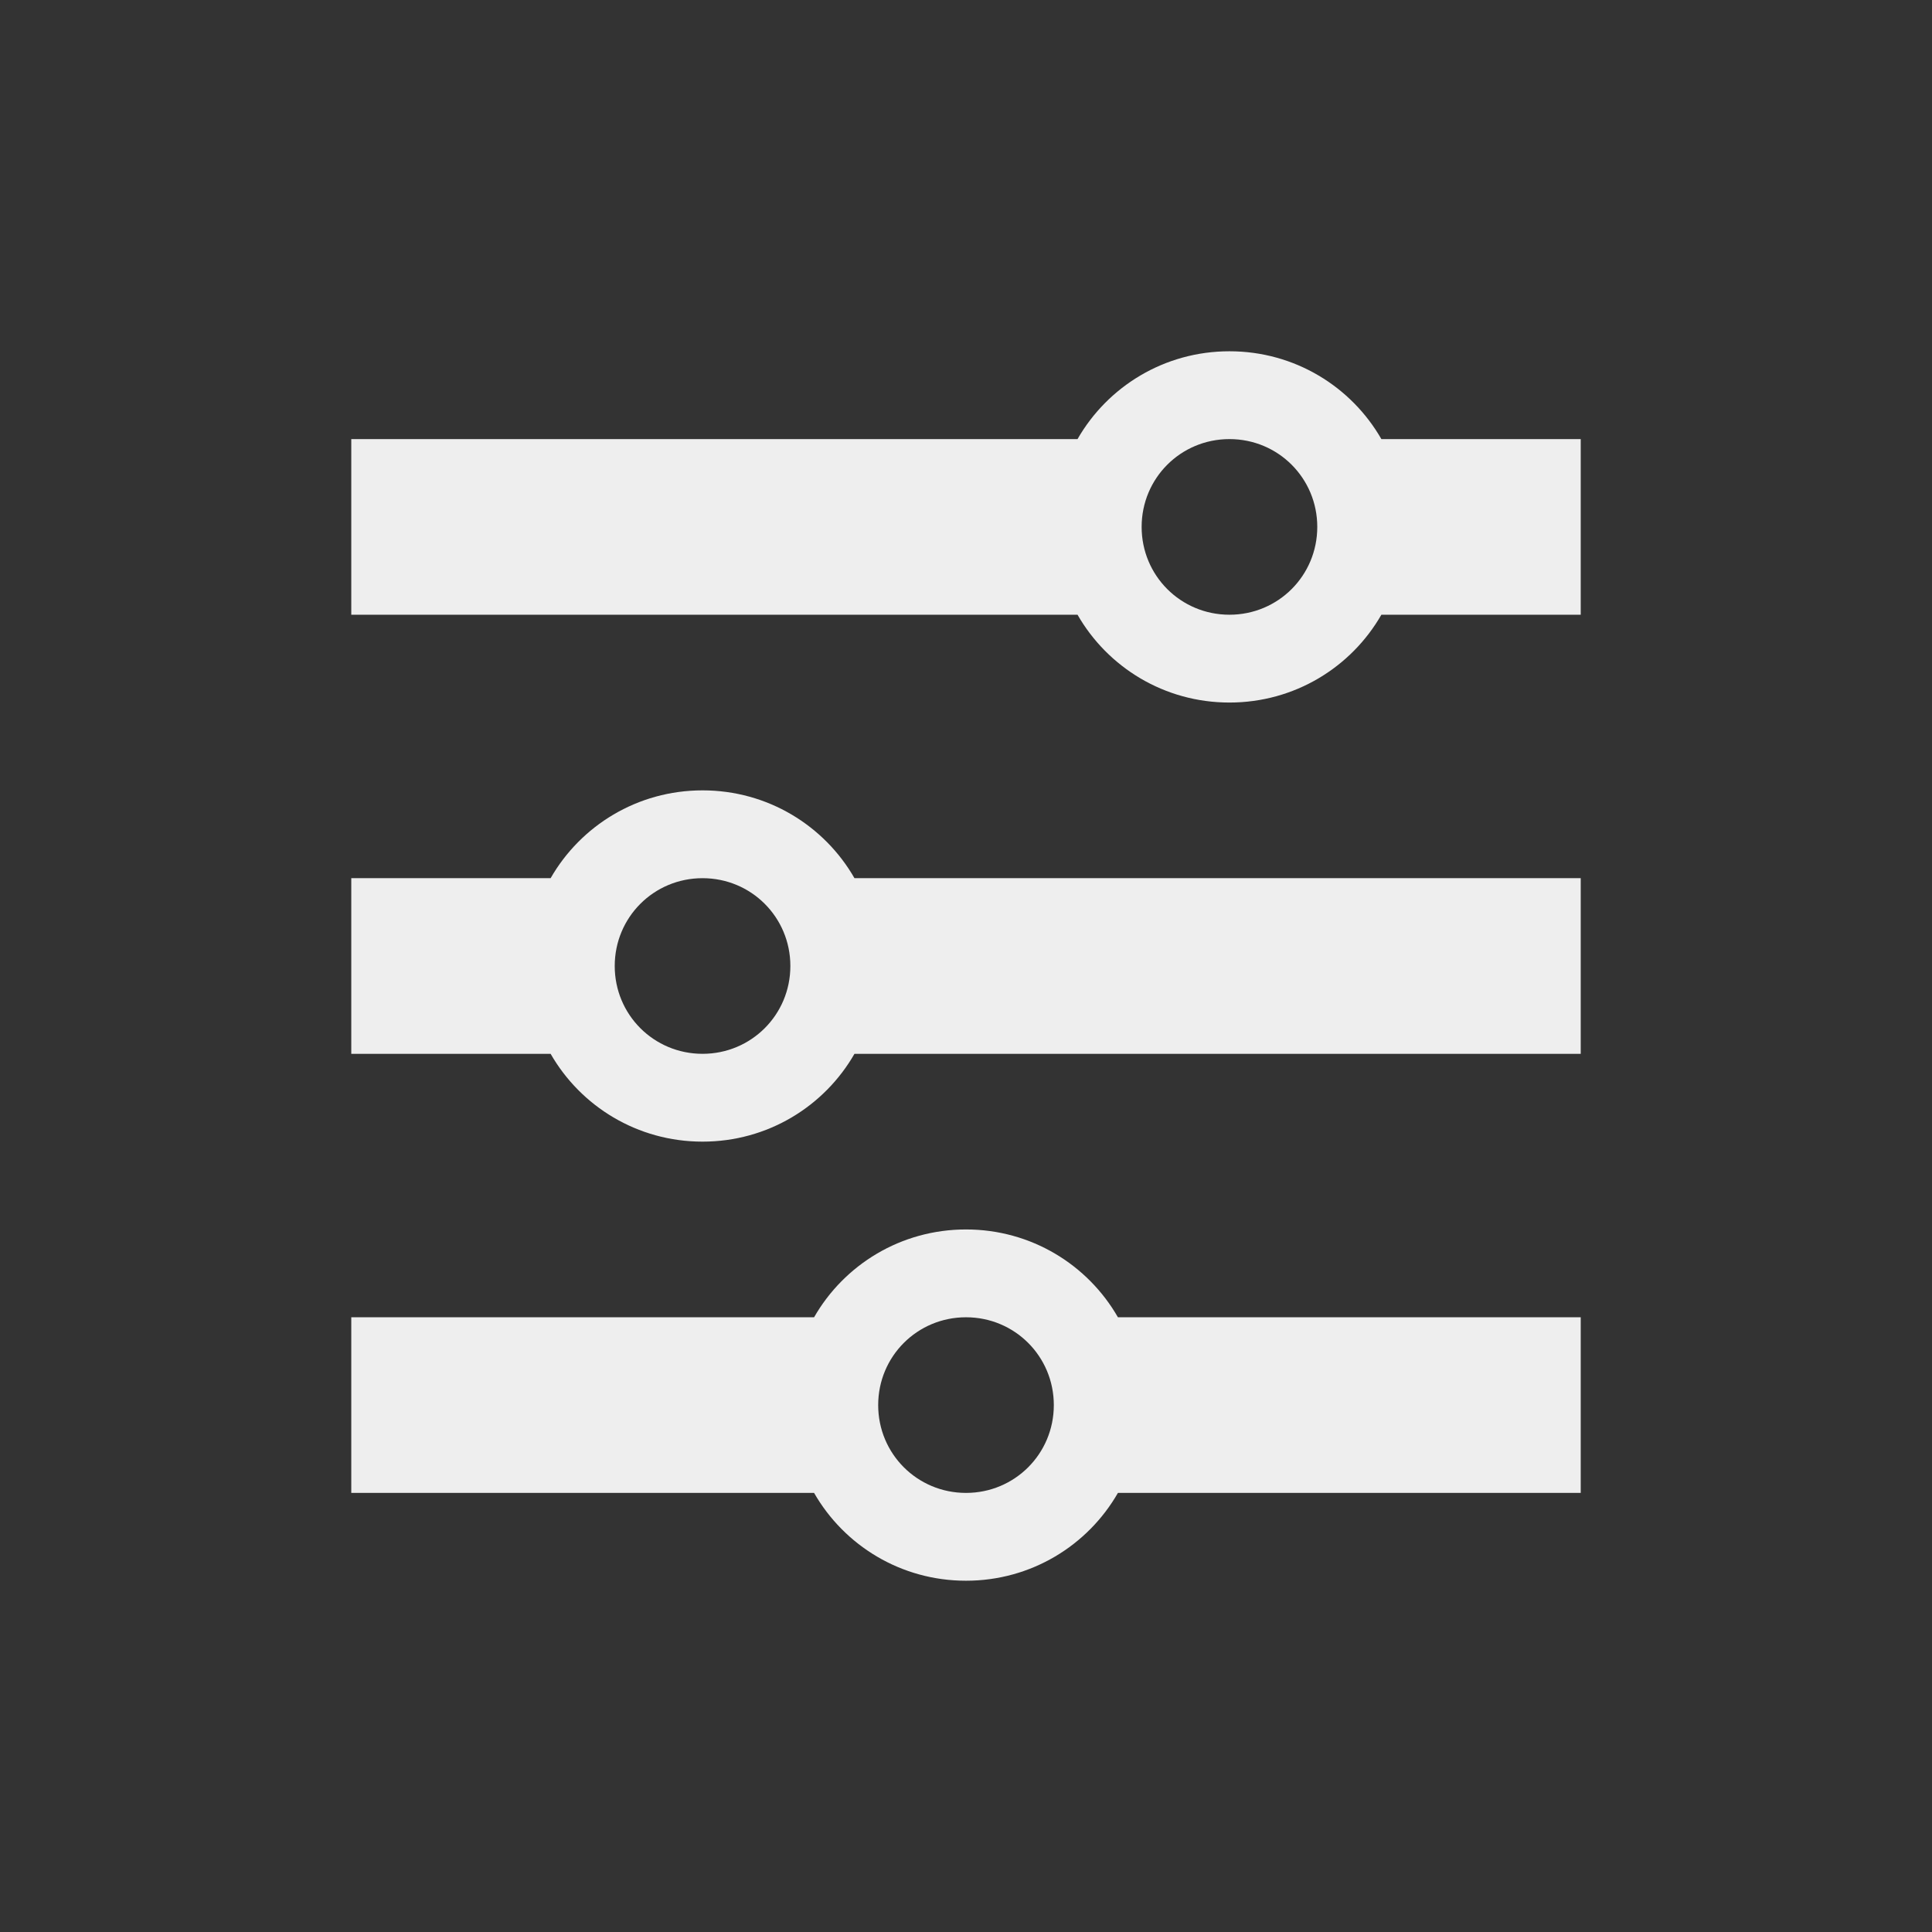<?xml version="1.0" encoding="UTF-8"?>
<svg xmlns="http://www.w3.org/2000/svg" xmlns:xlink="http://www.w3.org/1999/xlink" width="22px" height="22px" viewBox="0 0 22 22" version="1.1">
<rect x="0" y="0" width="22" height="22" fill="#333333" stroke="none"/>
<g id="surface1">
     <defs>
  <style id="current-color-scheme" type="text/css">
     .ColorScheme-Text { color:#eeeeee; } .ColorScheme-Highlight { color:#424242; }
  </style>
 </defs>
<path style="fill:currentColor" class="ColorScheme-Text" d="M 14 4 C 13.258 4 12.613 4.402 12.27 5 L 4 5 L 4 7 L 12.27 7 C 12.613 7.598 13.258 8 14 8 C 14.742 8 15.387 7.598 15.73 7 L 18 7 L 18 5 L 15.73 5 C 15.387 4.402 14.742 4 14 4 Z M 14 5 C 14.555 5 15 5.445 15 6 C 15 6.555 14.555 7 14 7 C 13.445 7 13 6.555 13 6 C 13 5.445 13.445 5 14 5 Z M 8 9 C 7.258 9 6.613 9.402 6.27 10 L 4 10 L 4 12 L 6.27 12 C 6.613 12.598 7.258 13 8 13 C 8.742 13 9.387 12.598 9.73 12 L 18 12 L 18 10 L 9.73 10 C 9.387 9.402 8.742 9 8 9 Z M 8 10 C 8.555 10 9 10.445 9 11 C 9 11.555 8.555 12 8 12 C 7.445 12 7 11.555 7 11 C 7 10.445 7.445 10 8 10 Z M 11 14 C 10.258 14 9.613 14.402 9.27 15 L 4 15 L 4 17 L 9.27 17 C 9.613 17.598 10.258 18 11 18 C 11.742 18 12.387 17.598 12.73 17 L 18 17 L 18 15 L 12.73 15 C 12.387 14.402 11.742 14 11 14 Z M 11 15 C 11.555 15 12 15.445 12 16 C 12 16.555 11.555 17 11 17 C 10.445 17 10 16.555 10 16 C 10 15.445 10.445 15 11 15 Z M 11 15 "/>
</g>
</svg>

